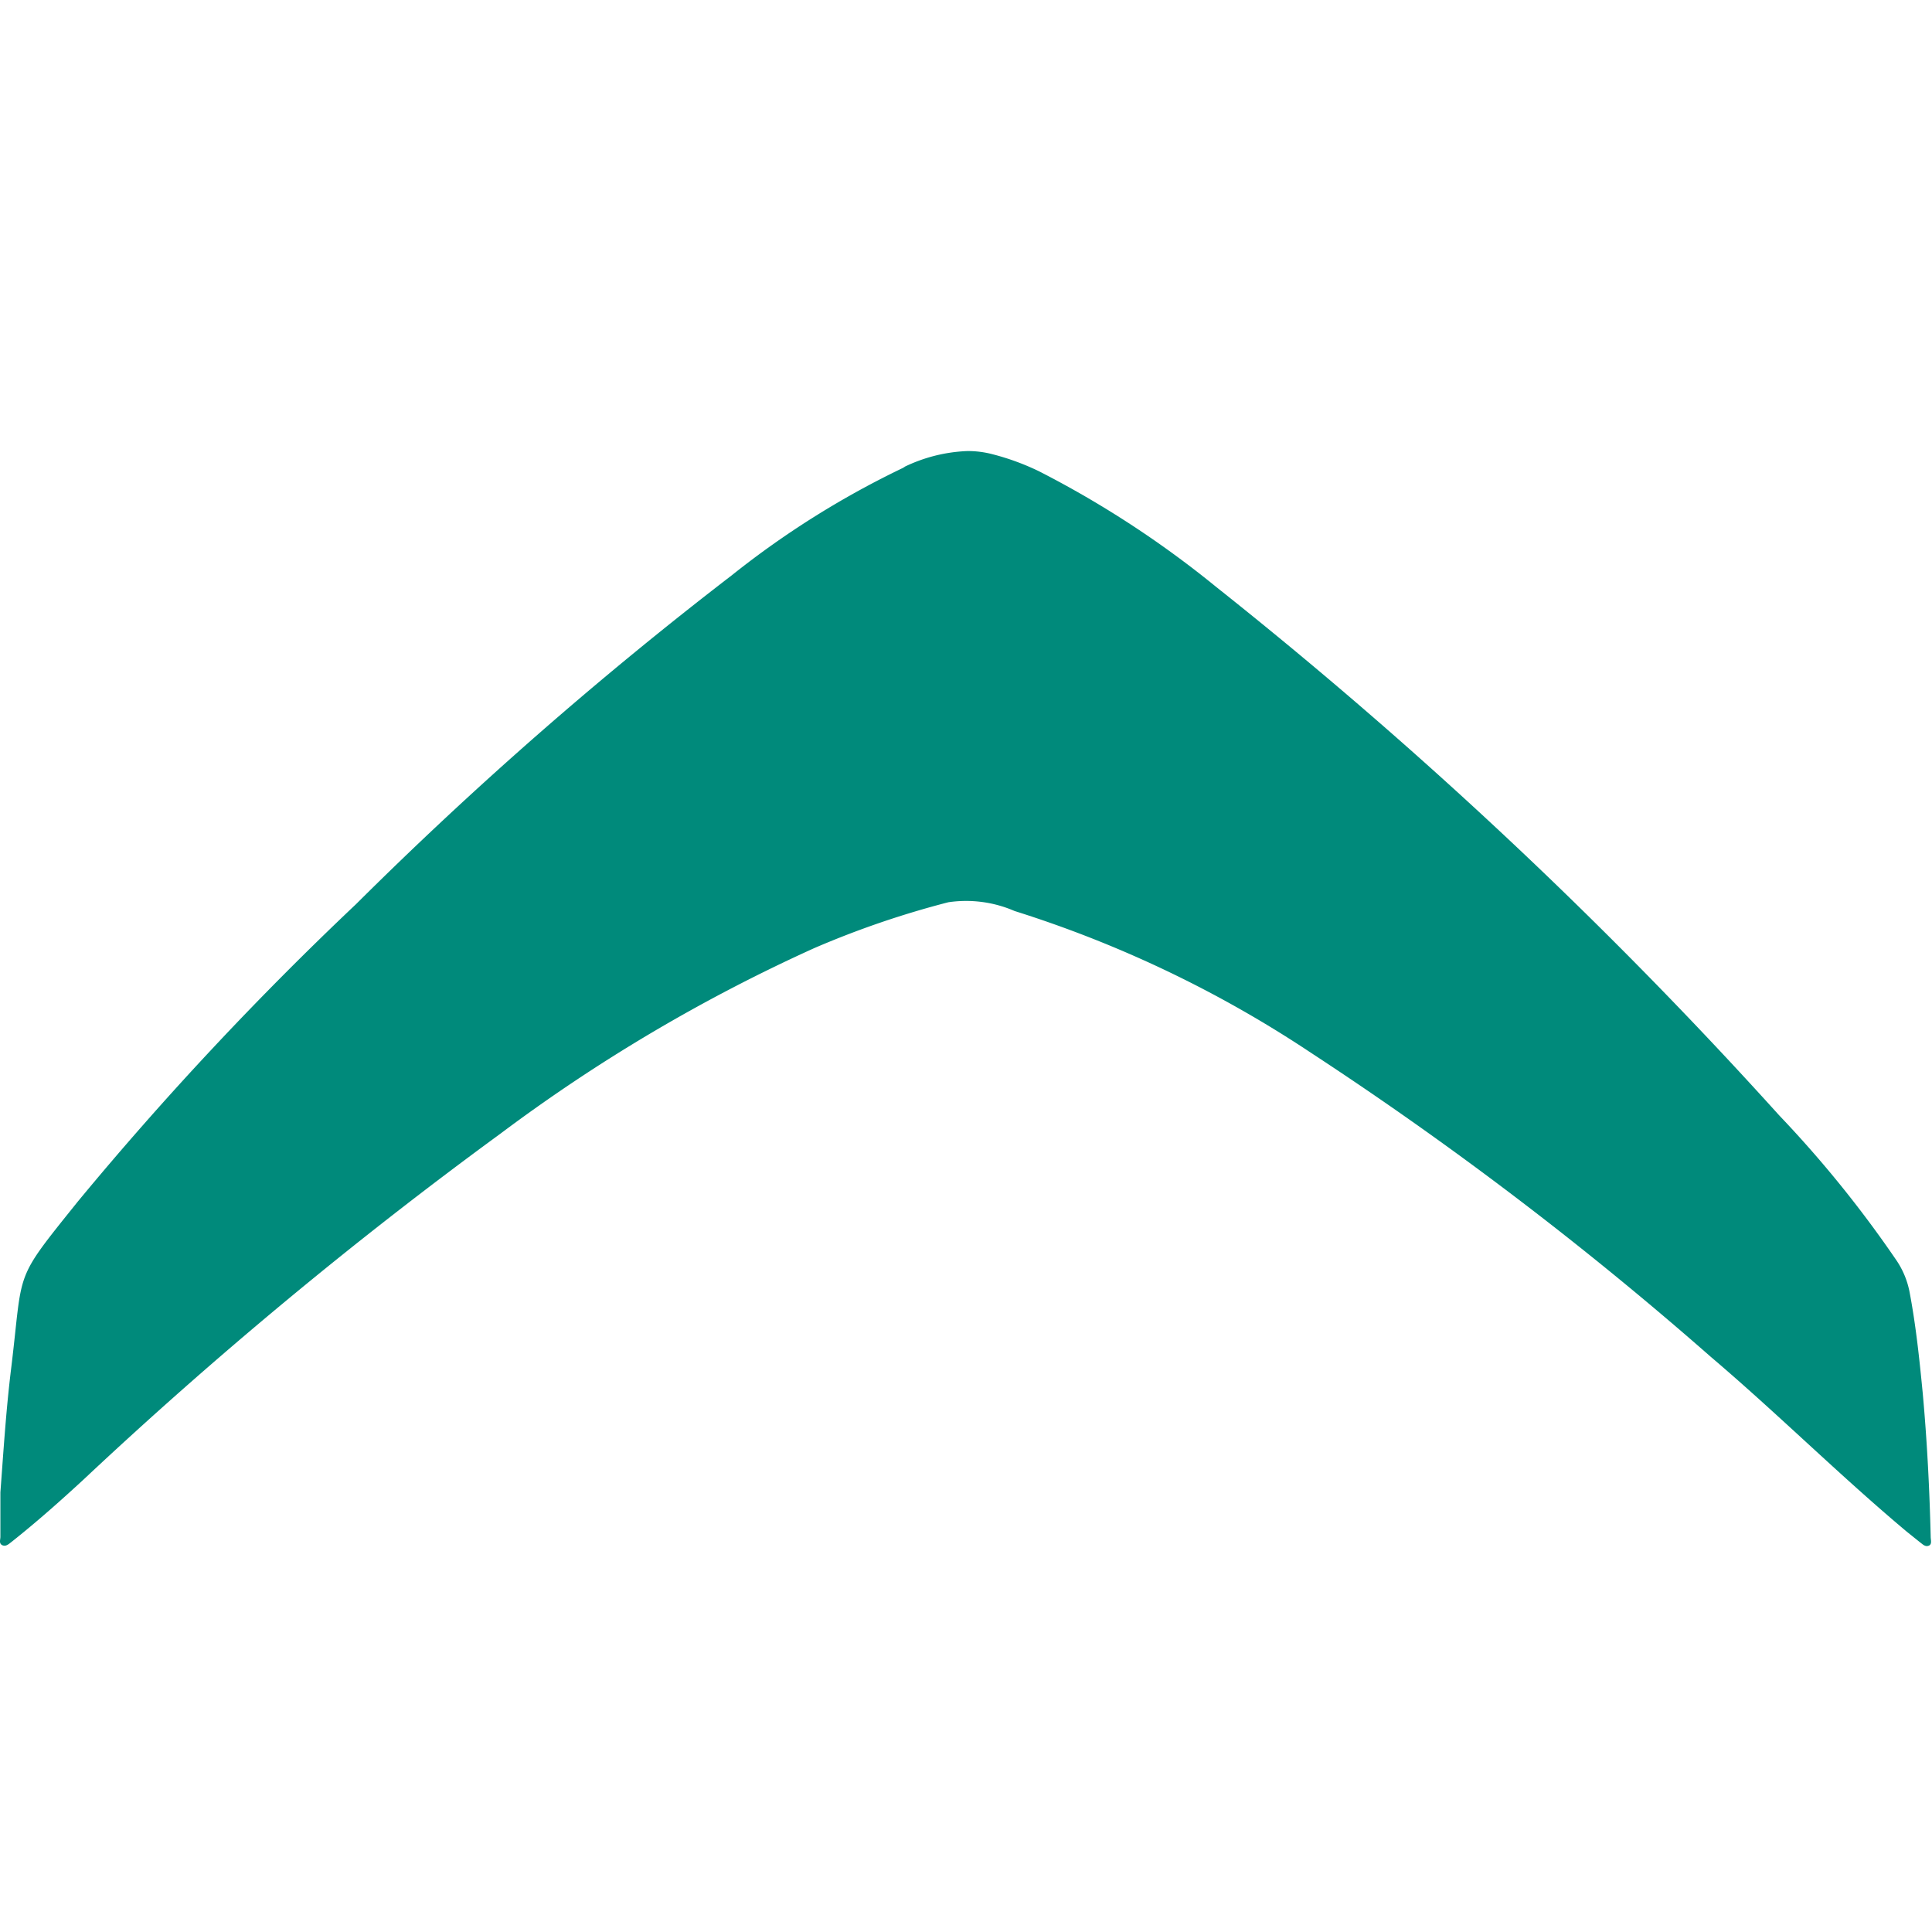<svg xmlns="http://www.w3.org/2000/svg" xmlns:xlink="http://www.w3.org/1999/xlink" width="15" height="15" viewBox="0 0 15 15">
  <defs>
    <clipPath id="clip-path">
      <rect id="矩形_8764" data-name="矩形 8764" width="15" height="15" fill="#fff" stroke="#707070" stroke-width="1"/>
    </clipPath>
  </defs>
  <g id="蒙版组_88" data-name="蒙版组 88" clip-path="url(#clip-path)">
    <path id="路径_10604" data-name="路径 10604" d="M635.516-158.088a6.932,6.932,0,0,0-1.348.843,30.449,30.449,0,0,0-2.917,2.553,25.878,25.878,0,0,0-2.16,2.309c-.507.632-.421.509-.518,1.3-.039.318-.059.638-.083.958,0,.116,0,.23,0,.345,0,.022-.013.052.015.065s.051-.01.072-.026c.193-.153.379-.318.561-.486a34.414,34.414,0,0,1,3.234-2.683,13,13,0,0,1,2.435-1.44,7.109,7.109,0,0,1,1.043-.357.944.944,0,0,1,.514.068,9.048,9.048,0,0,1,2.3,1.1,27.644,27.644,0,0,1,3.105,2.361c.518.44,1,.92,1.521,1.357l.106.085c.019.014.038.035.065.025s.017-.042.016-.064c-.009-.373-.028-.748-.062-1.121-.025-.257-.052-.517-.1-.773a.662.662,0,0,0-.109-.265,8.892,8.892,0,0,0-.906-1.119,36.229,36.229,0,0,0-4.368-4.1,7.783,7.783,0,0,0-1.378-.9,1.918,1.918,0,0,0-.356-.131.755.755,0,0,0-.2-.026,1.227,1.227,0,0,0-.5.128Z" transform="translate(-628.487 161.712)" fill="#008a7b" style="isolation: isolate"/>
  </g>
</svg>
